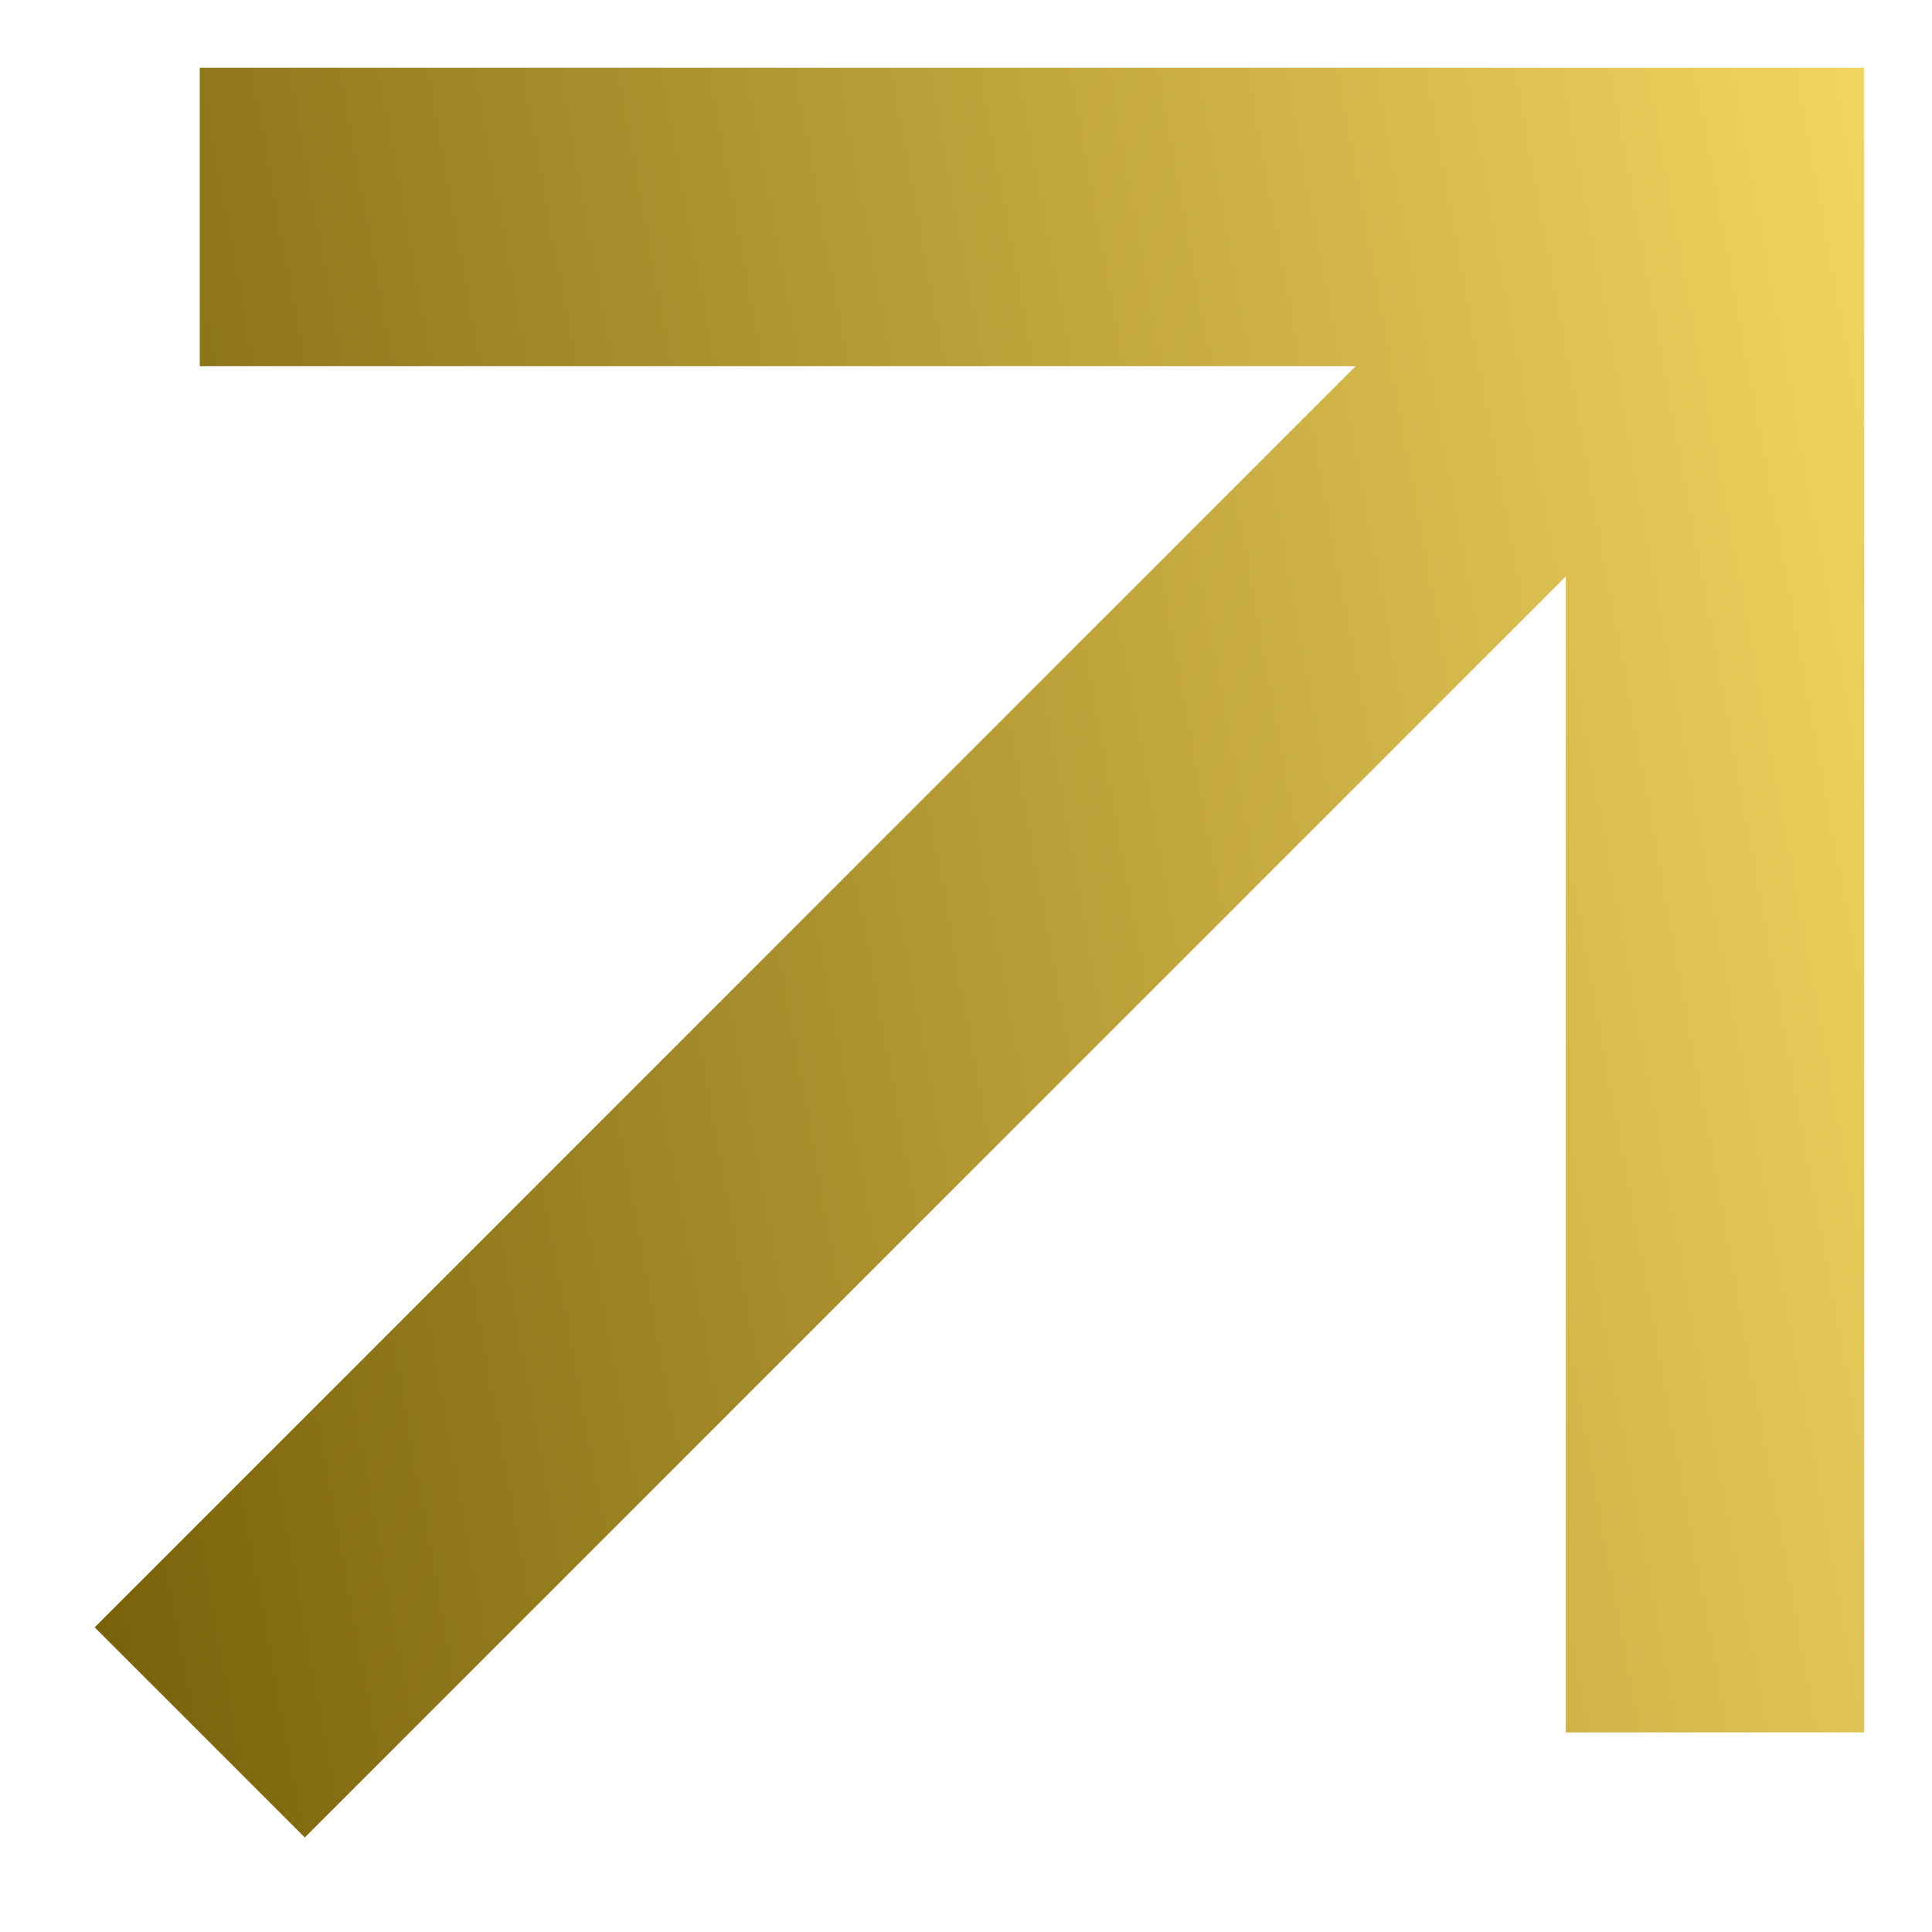 <?xml version="1.0" encoding="UTF-8"?> <svg xmlns="http://www.w3.org/2000/svg" width="13" height="13" viewBox="0 0 13 13" fill="none"><path d="M2.051 12.364L0.637 10.95L9.122 2.464H1.344V0.456H12.544V11.657H10.536V3.879L2.051 12.364Z" fill="url(#paint0_linear_26_4)"></path><defs><linearGradient id="paint0_linear_26_4" x1="-1.5" y1="9" x2="15" y2="6" gradientUnits="userSpaceOnUse"><stop stop-color="#6A5300"></stop><stop offset="1" stop-color="#FFE169"></stop></linearGradient></defs></svg> 